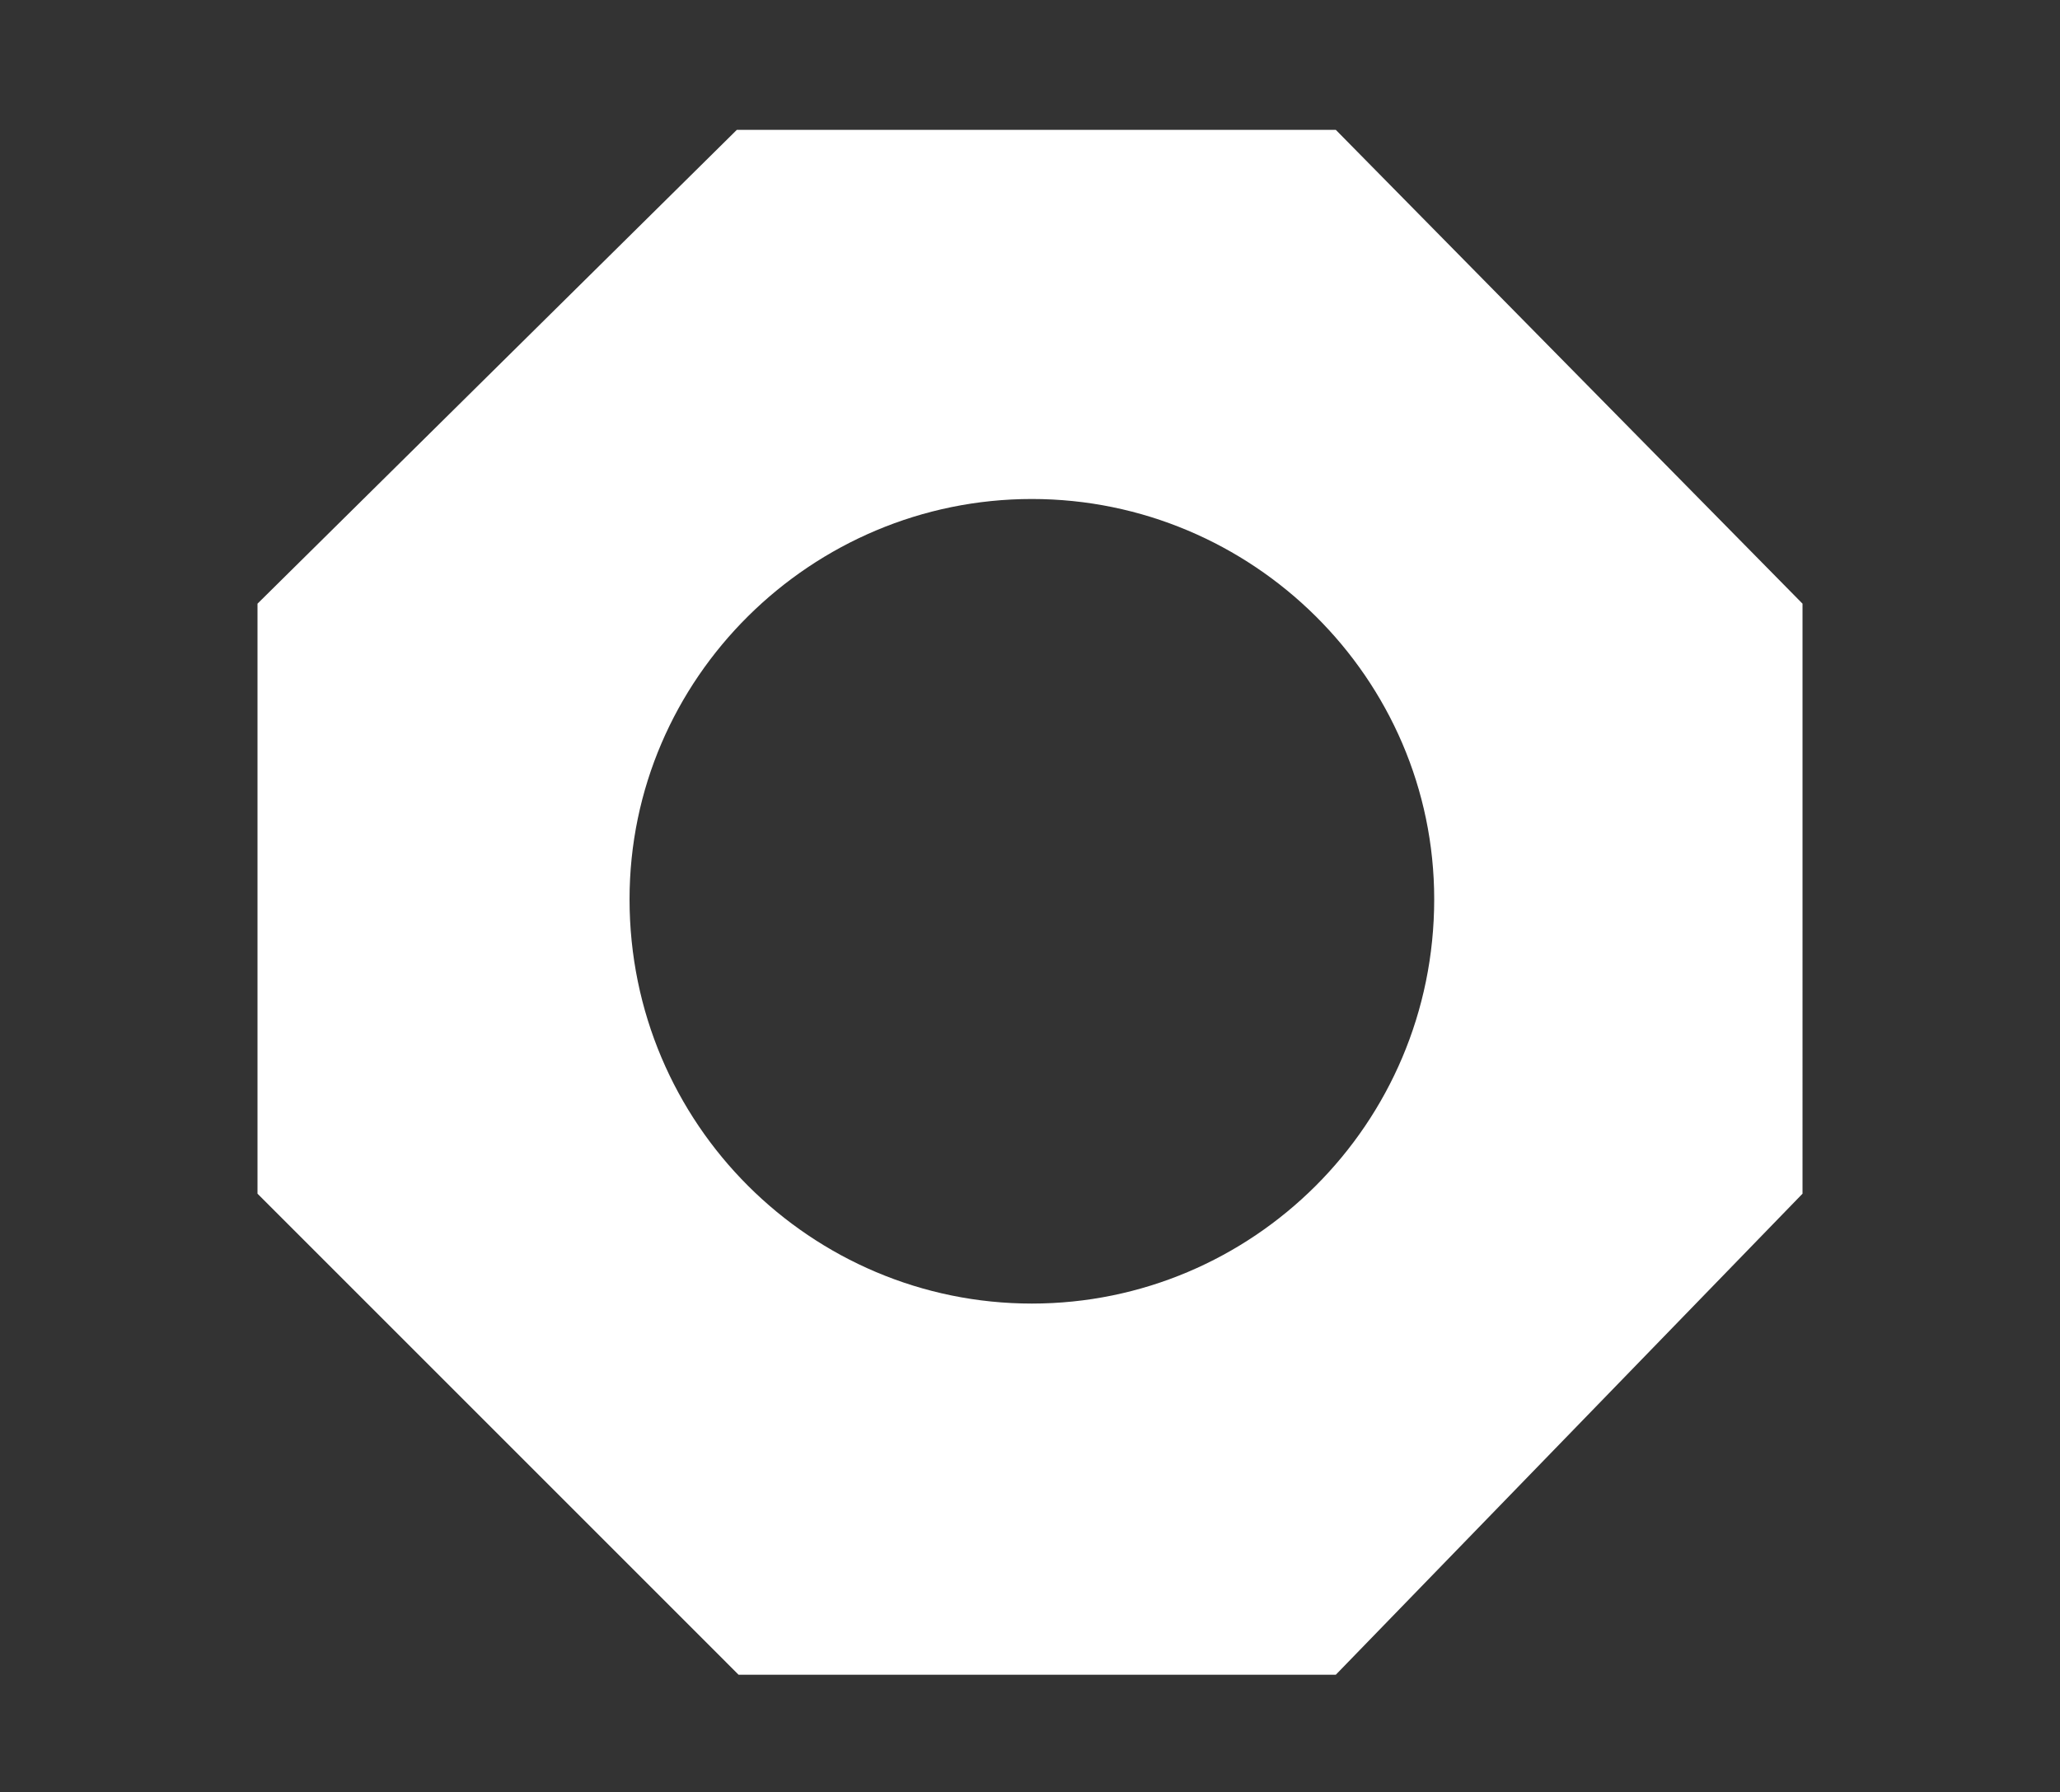 <?xml version="1.0" encoding="utf-8"?>
<!-- Generator: Adobe Illustrator 16.0.3, SVG Export Plug-In . SVG Version: 6.00 Build 0)  -->
<!DOCTYPE svg PUBLIC "-//W3C//DTD SVG 1.1//EN" "http://www.w3.org/Graphics/SVG/1.1/DTD/svg11.dtd">
<svg version="1.1" id="Layer_1" xmlns="http://www.w3.org/2000/svg" xmlns:xlink="http://www.w3.org/1999/xlink" x="0px" y="0px"
	 width="200px" height="174px" viewBox="0 0 200 174" enable-background="new 0 0 200 174" xml:space="preserve">
<rect x="0" y="0" width="200" height="174" fill="#333333" stroke="none"/>
<path fill="#FFFFFF" d="M129.692,12.61H71.536L25,58.616v57.289l46.704,46.706h57.988l45.31-46.706V58.616L129.692,12.61z
	 M100.18,126.574c-21.375,0-39.059-17.378-39.059-39.257c0-21.486,17.684-38.866,39.059-38.866c21.38,0,39.063,17.379,39.063,38.866
	C139.242,109.196,121.56,126.574,100.18,126.574z"/>
</svg>
